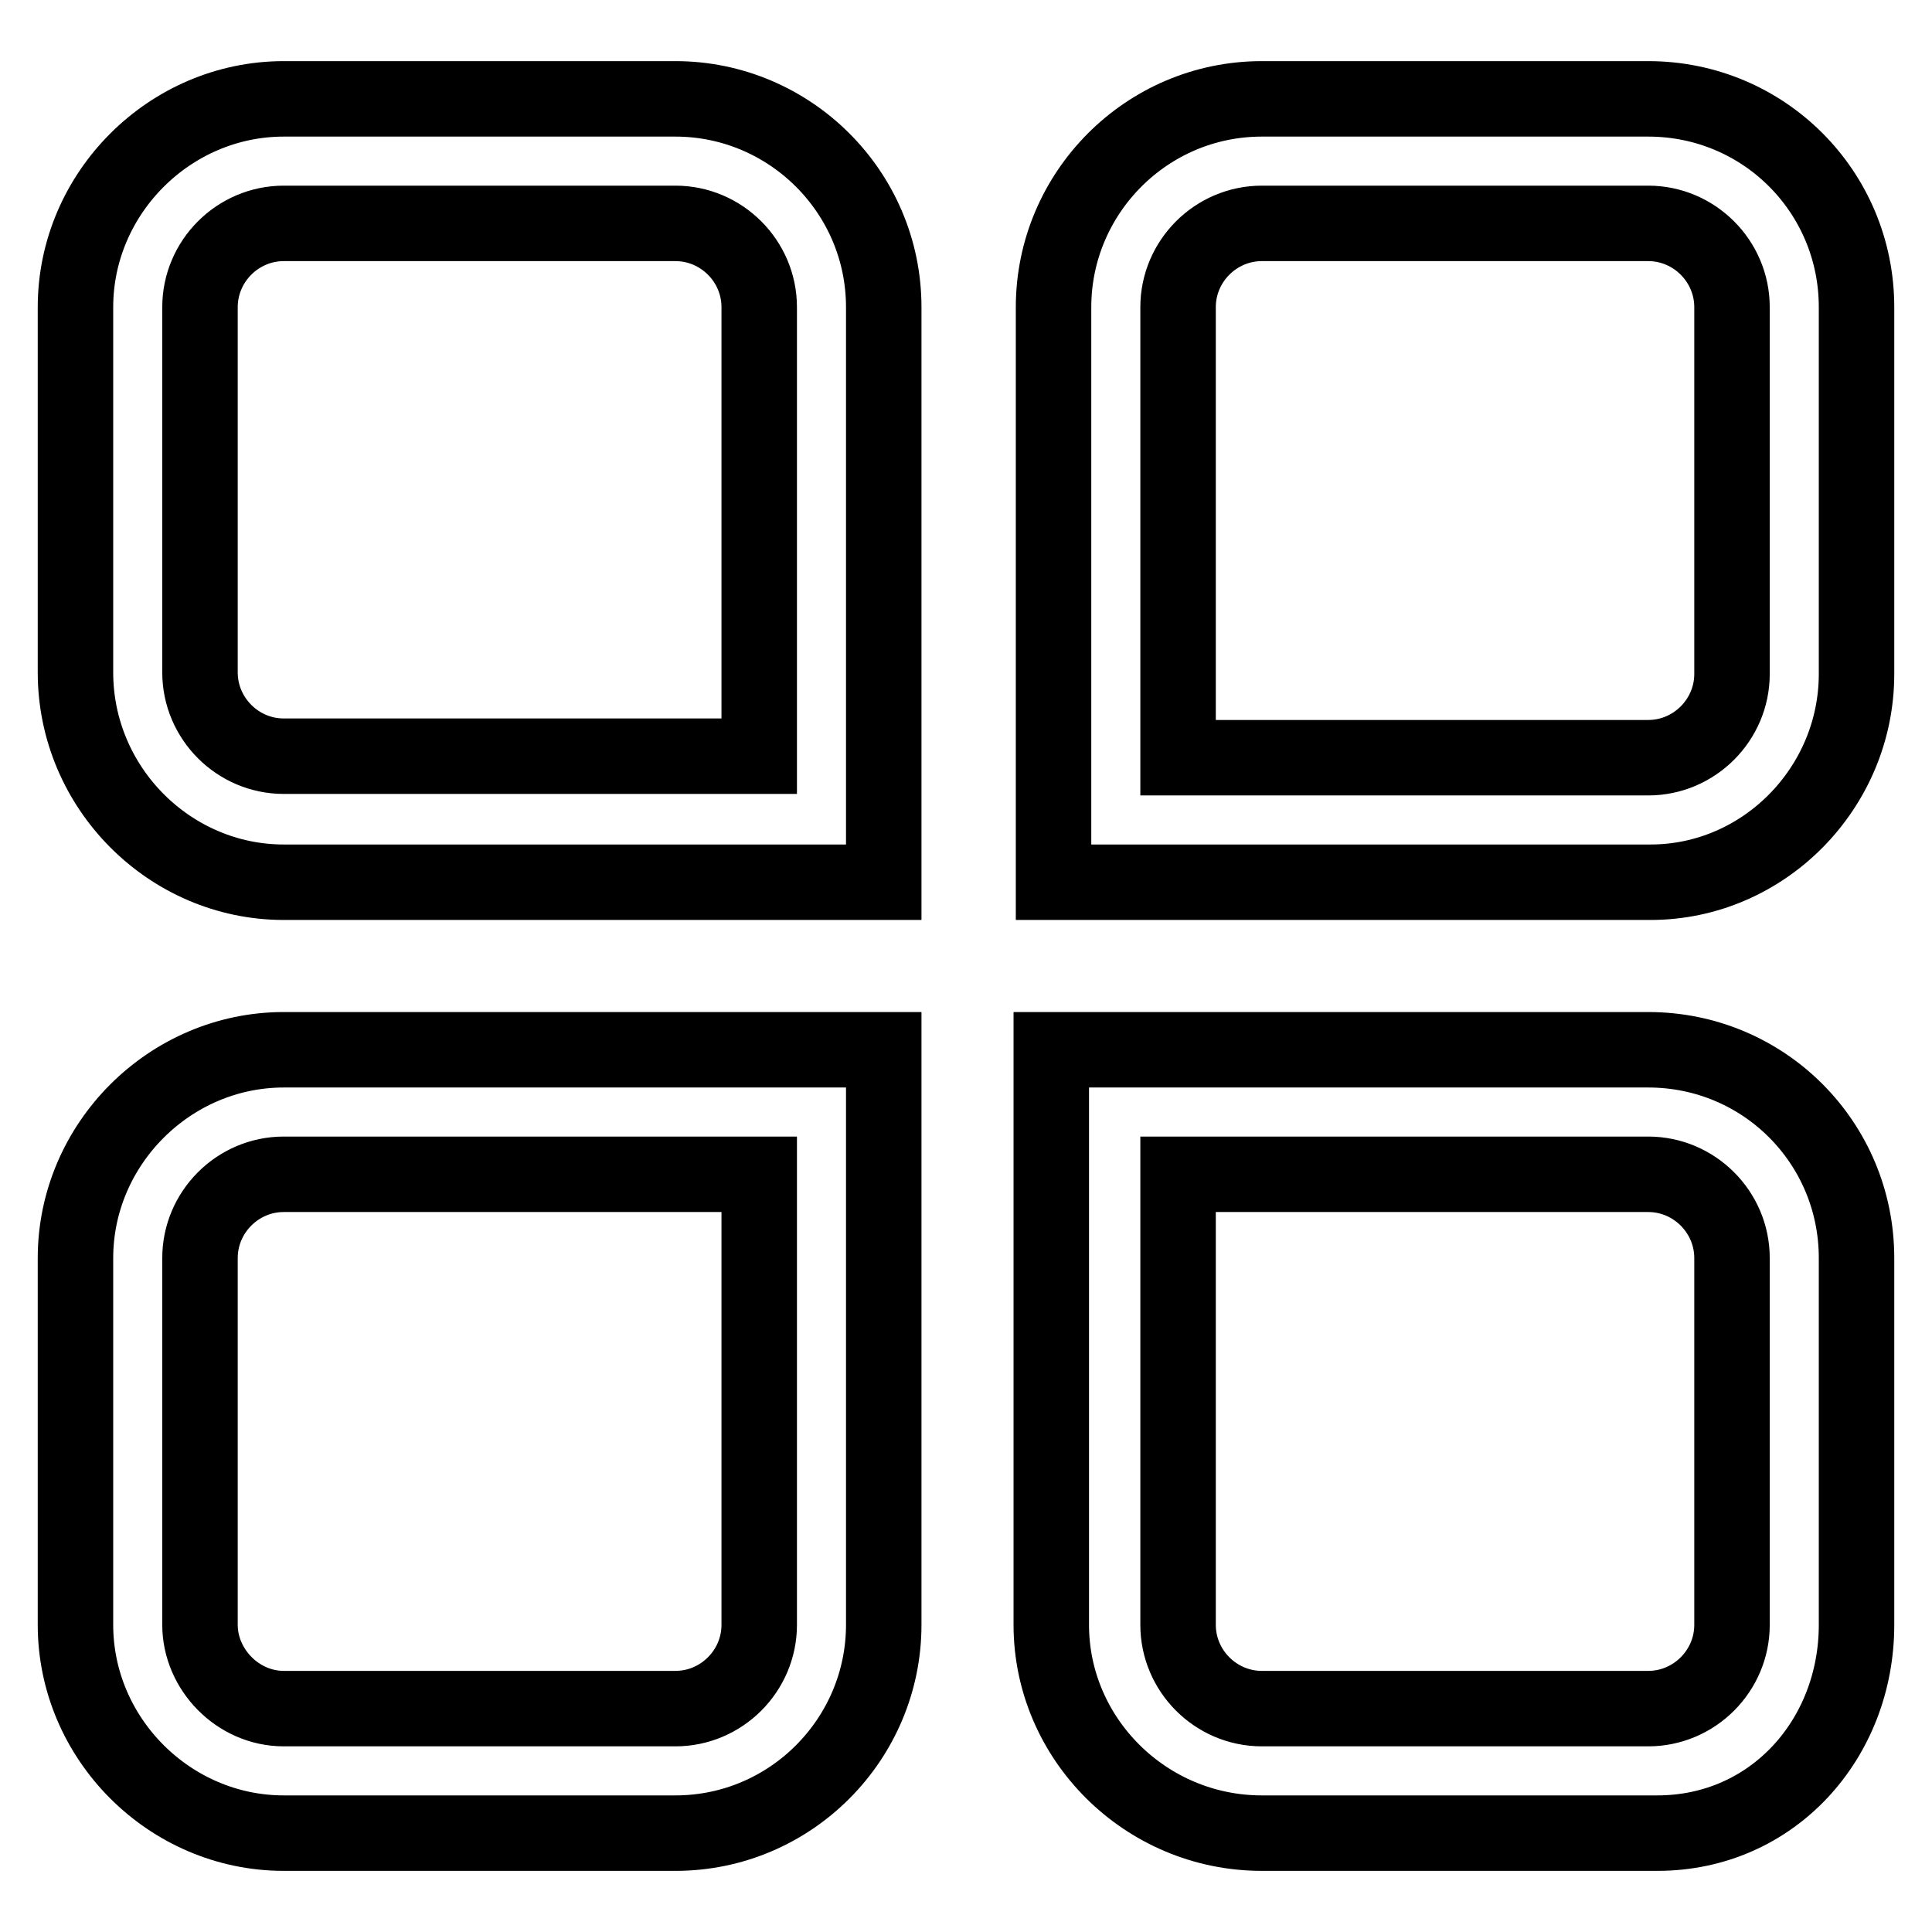 <?xml version="1.0" encoding="utf-8"?>
<!-- Svg Vector Icons : http://www.onlinewebfonts.com/icon -->
<!DOCTYPE svg PUBLIC "-//W3C//DTD SVG 1.1//EN" "http://www.w3.org/Graphics/SVG/1.1/DTD/svg11.dtd">
<svg version="1.1" xmlns="http://www.w3.org/2000/svg" xmlns:xlink="http://www.w3.org/1999/xlink" x="0px" y="0px" viewBox="0 0 256 256" enable-background="new 0 0 256 256" xml:space="preserve">
<g> <path stroke-width="10" fill-opacity="0" stroke="#000000"  d="M37.6,116.9h79.5V40.7c0-15.3-12.5-27.6-27.6-27.6H37.6C22.5,13.1,10,25.6,10,40.7v48.4 C10,104.4,22.5,116.9,37.6,116.9z M26.5,40.7c0-6.1,5-11.1,11.1-11.1h51.9c6.1,0,11.1,5,11.1,11.1v59.5h-63 c-6.1,0-11.1-5-11.1-11.1V40.7z M246,89.3V40.7c0-15.3-12.3-27.6-27.6-27.6h-51.2c-15.3,0-27.6,12.5-27.6,27.6v76.2h79.1 C233.7,116.9,246,104.4,246,89.3z M229.5,89.3c0,6.1-5,11.1-11.1,11.1h-60.9h-1.4V40.7c0-6.1,5-11.1,11.1-11.1h51.2 c6.1,0,11.1,5,11.1,11.1V89.3z M167.2,242.9h52.4c15.3,0,26.4-12.5,26.4-27.6v-48.6c0-15.3-12.3-27.6-27.6-27.6h-79.1v76.2 C139.3,230.4,151.8,242.9,167.2,242.9z M156.1,155.6h62.3c6.1,0,11.1,5,11.1,11.1v48.6c0,6.1-5,11.1-11.1,11.1h-51.2 c-6.1,0-11.1-5-11.1-11.1V155.6z M37.6,242.9h51.9c15.3,0,27.6-12.5,27.6-27.6v-76.2H37.6c-15.1,0-27.6,12.5-27.6,27.6v48.6 C10,230.4,22.5,242.9,37.6,242.9z M26.5,166.7c0-6.1,5-11.1,11.1-11.1h63v59.7c0,6.1-5,11.1-11.1,11.1H37.6 c-6.1,0-11.1-5.2-11.1-11.1V166.7z"/></g>
</svg>
